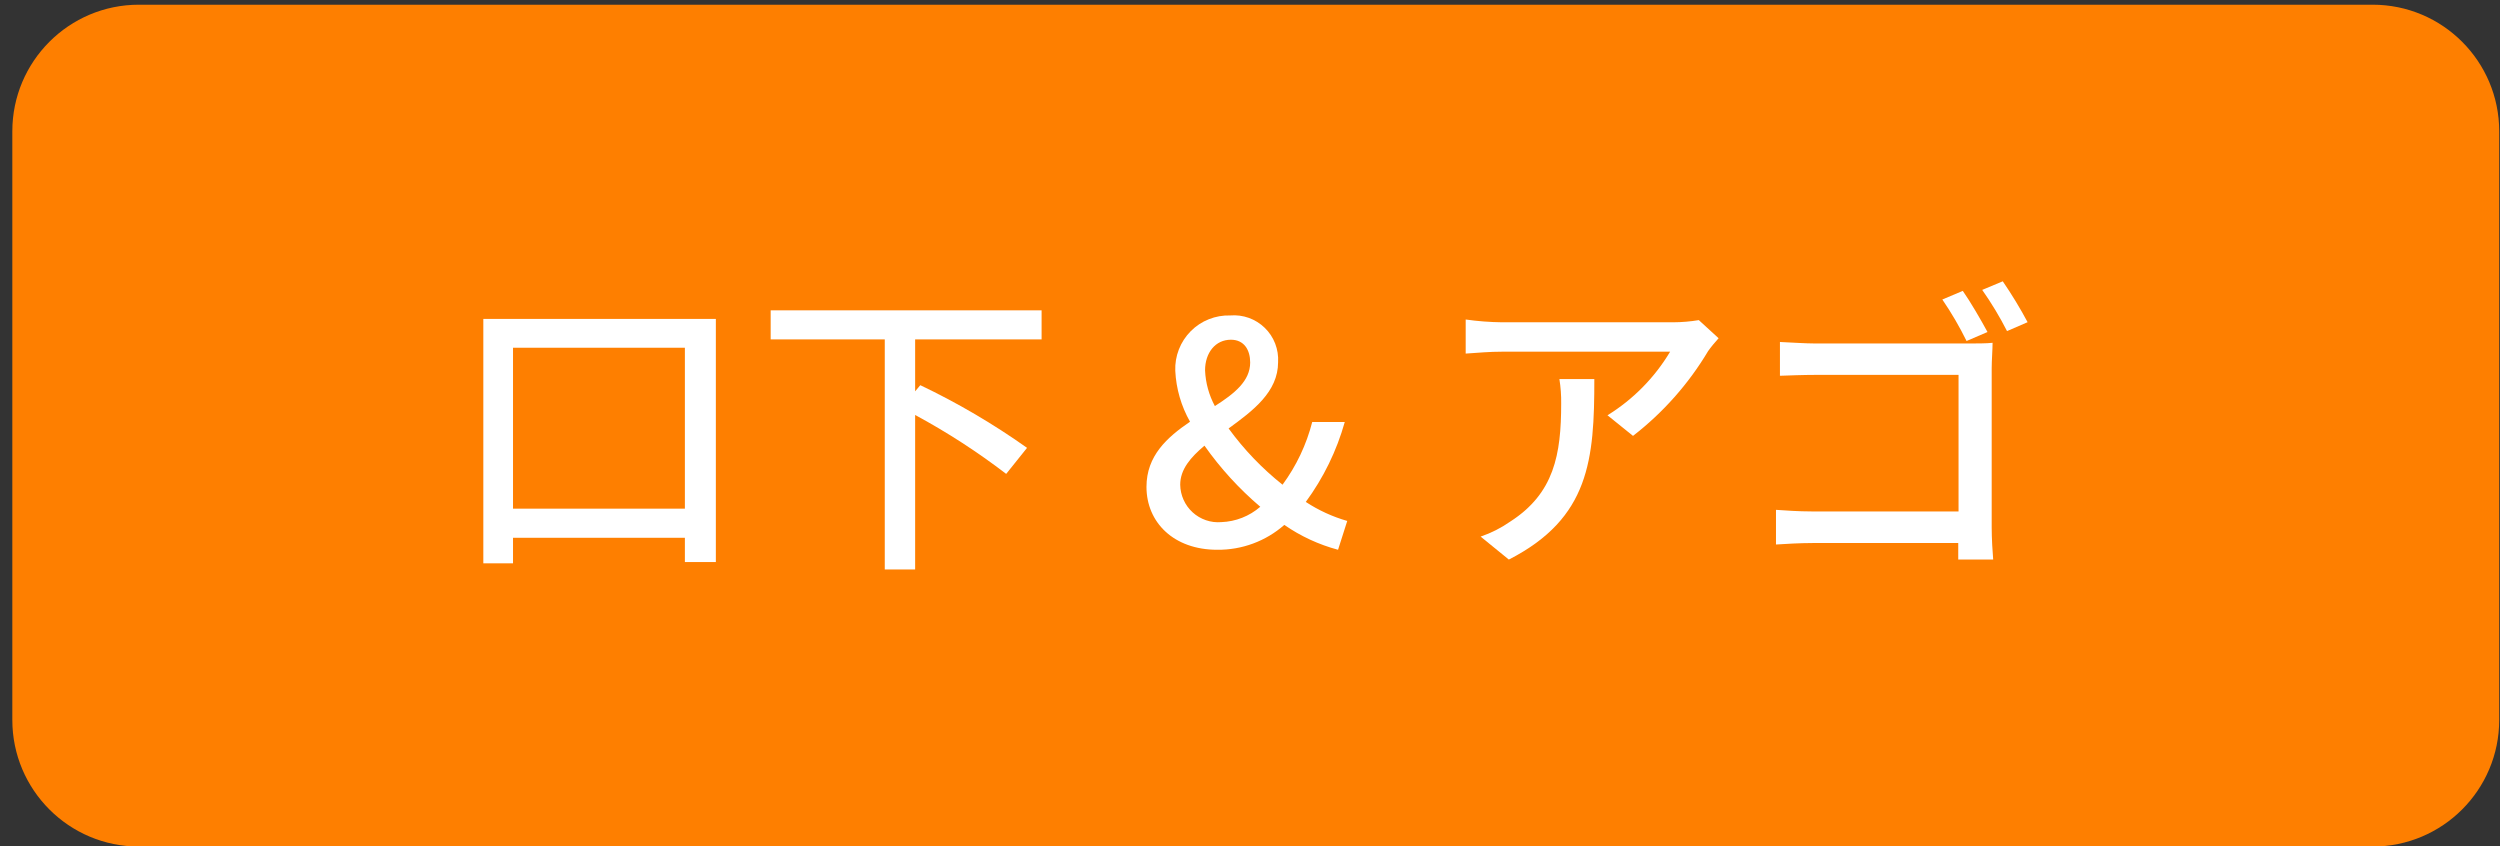 <svg viewBox="0 0 127 43" fill="none" xmlns="http://www.w3.org/2000/svg">
<rect x="0" y="0" width="127" height="43" fill="#333333" stroke="none"/>
<path d="M120.531 0.239H7.055C3.505 0.239 0.626 3.12 0.626 6.673V36.571C0.626 40.124 3.505 43.005 7.055 43.005H120.531C124.082 43.005 126.96 40.124 126.96 36.571V6.673C126.96 3.12 124.082 0.239 120.531 0.239Z" fill="#FE7F00"/>
<path d="M36.365 16.201V28.552H34.792V27.319H26.061V28.617H24.553V16.201H36.365ZM34.792 25.84V17.665H26.061V25.84H34.792Z" fill="white"/>
<path d="M46.489 17.243V19.879L46.751 19.567C48.647 20.471 50.461 21.536 52.174 22.751L51.114 24.074C49.654 22.955 48.108 21.954 46.489 21.081V28.929H44.946V17.243H39.15V15.764H52.913V17.243H46.489Z" fill="white"/>
<path d="M58.241 24.733C58.241 23.154 59.287 22.218 60.453 21.423C60.005 20.631 59.748 19.746 59.704 18.837C59.69 18.466 59.752 18.096 59.887 17.75C60.022 17.403 60.227 17.089 60.489 16.825C60.75 16.561 61.063 16.354 61.408 16.217C61.753 16.079 62.123 16.014 62.494 16.025C62.815 15.998 63.138 16.04 63.442 16.149C63.745 16.258 64.022 16.431 64.252 16.656C64.483 16.881 64.663 17.153 64.779 17.454C64.895 17.755 64.946 18.078 64.927 18.4C64.927 19.909 63.65 20.865 62.413 21.765C63.194 22.837 64.115 23.798 65.153 24.623C65.855 23.668 66.367 22.587 66.661 21.438H68.314C67.904 22.9 67.233 24.275 66.334 25.498C66.984 25.924 67.694 26.25 68.44 26.464L67.973 27.928C66.997 27.668 66.073 27.24 65.243 26.665C64.301 27.494 63.085 27.943 61.83 27.928C59.629 27.928 58.241 26.539 58.241 24.733ZM62.041 26.524C62.771 26.498 63.47 26.223 64.022 25.744C62.95 24.833 61.998 23.79 61.187 22.64C60.483 23.234 59.955 23.843 59.955 24.623C59.959 24.887 60.016 25.149 60.125 25.39C60.233 25.632 60.39 25.849 60.586 26.027C60.781 26.205 61.011 26.341 61.262 26.427C61.512 26.513 61.778 26.546 62.041 26.524ZM61.715 20.628C62.72 19.989 63.509 19.35 63.509 18.415C63.509 17.791 63.212 17.258 62.529 17.258C61.745 17.258 61.217 17.917 61.217 18.817C61.245 19.451 61.415 20.07 61.715 20.628Z" fill="white"/>
<path d="M86.772 17.836C85.781 19.498 84.487 20.959 82.957 22.143L81.66 21.096C82.964 20.291 84.056 19.183 84.842 17.866H76.297C75.674 17.866 75.126 17.917 74.457 17.962V16.231C75.067 16.318 75.681 16.365 76.297 16.372H85.008C85.441 16.37 85.873 16.333 86.3 16.262L87.305 17.182C87.149 17.353 86.898 17.65 86.772 17.836ZM76.649 28.426L75.216 27.259C75.752 27.076 76.26 26.819 76.724 26.494C78.951 25.06 79.308 23.093 79.308 20.503C79.314 20.085 79.284 19.667 79.217 19.255H80.992C80.992 23.33 80.76 26.323 76.649 28.426Z" fill="white"/>
<path d="M92.231 17.449H99.977C100.399 17.449 100.927 17.449 101.223 17.414C101.223 17.761 101.178 18.304 101.178 18.712V26.791C101.178 27.334 101.223 28.099 101.254 28.426H99.479C99.479 28.225 99.479 27.923 99.479 27.586H92.075C91.452 27.586 90.673 27.631 90.22 27.661V25.9C90.673 25.931 91.361 25.981 92.03 25.981H99.494V19.044H92.231C91.623 19.044 90.828 19.074 90.421 19.089V17.373C90.979 17.398 91.728 17.449 92.231 17.449ZM100.957 16.87L99.901 17.323C99.542 16.592 99.13 15.887 98.67 15.215L99.71 14.777C100.097 15.326 100.655 16.292 100.967 16.87H100.957ZM103.003 16.367L101.957 16.82C101.587 16.093 101.165 15.394 100.696 14.727L101.741 14.29C102.203 14.965 102.628 15.665 103.013 16.387L103.003 16.367Z" fill="white"/>
</svg>
